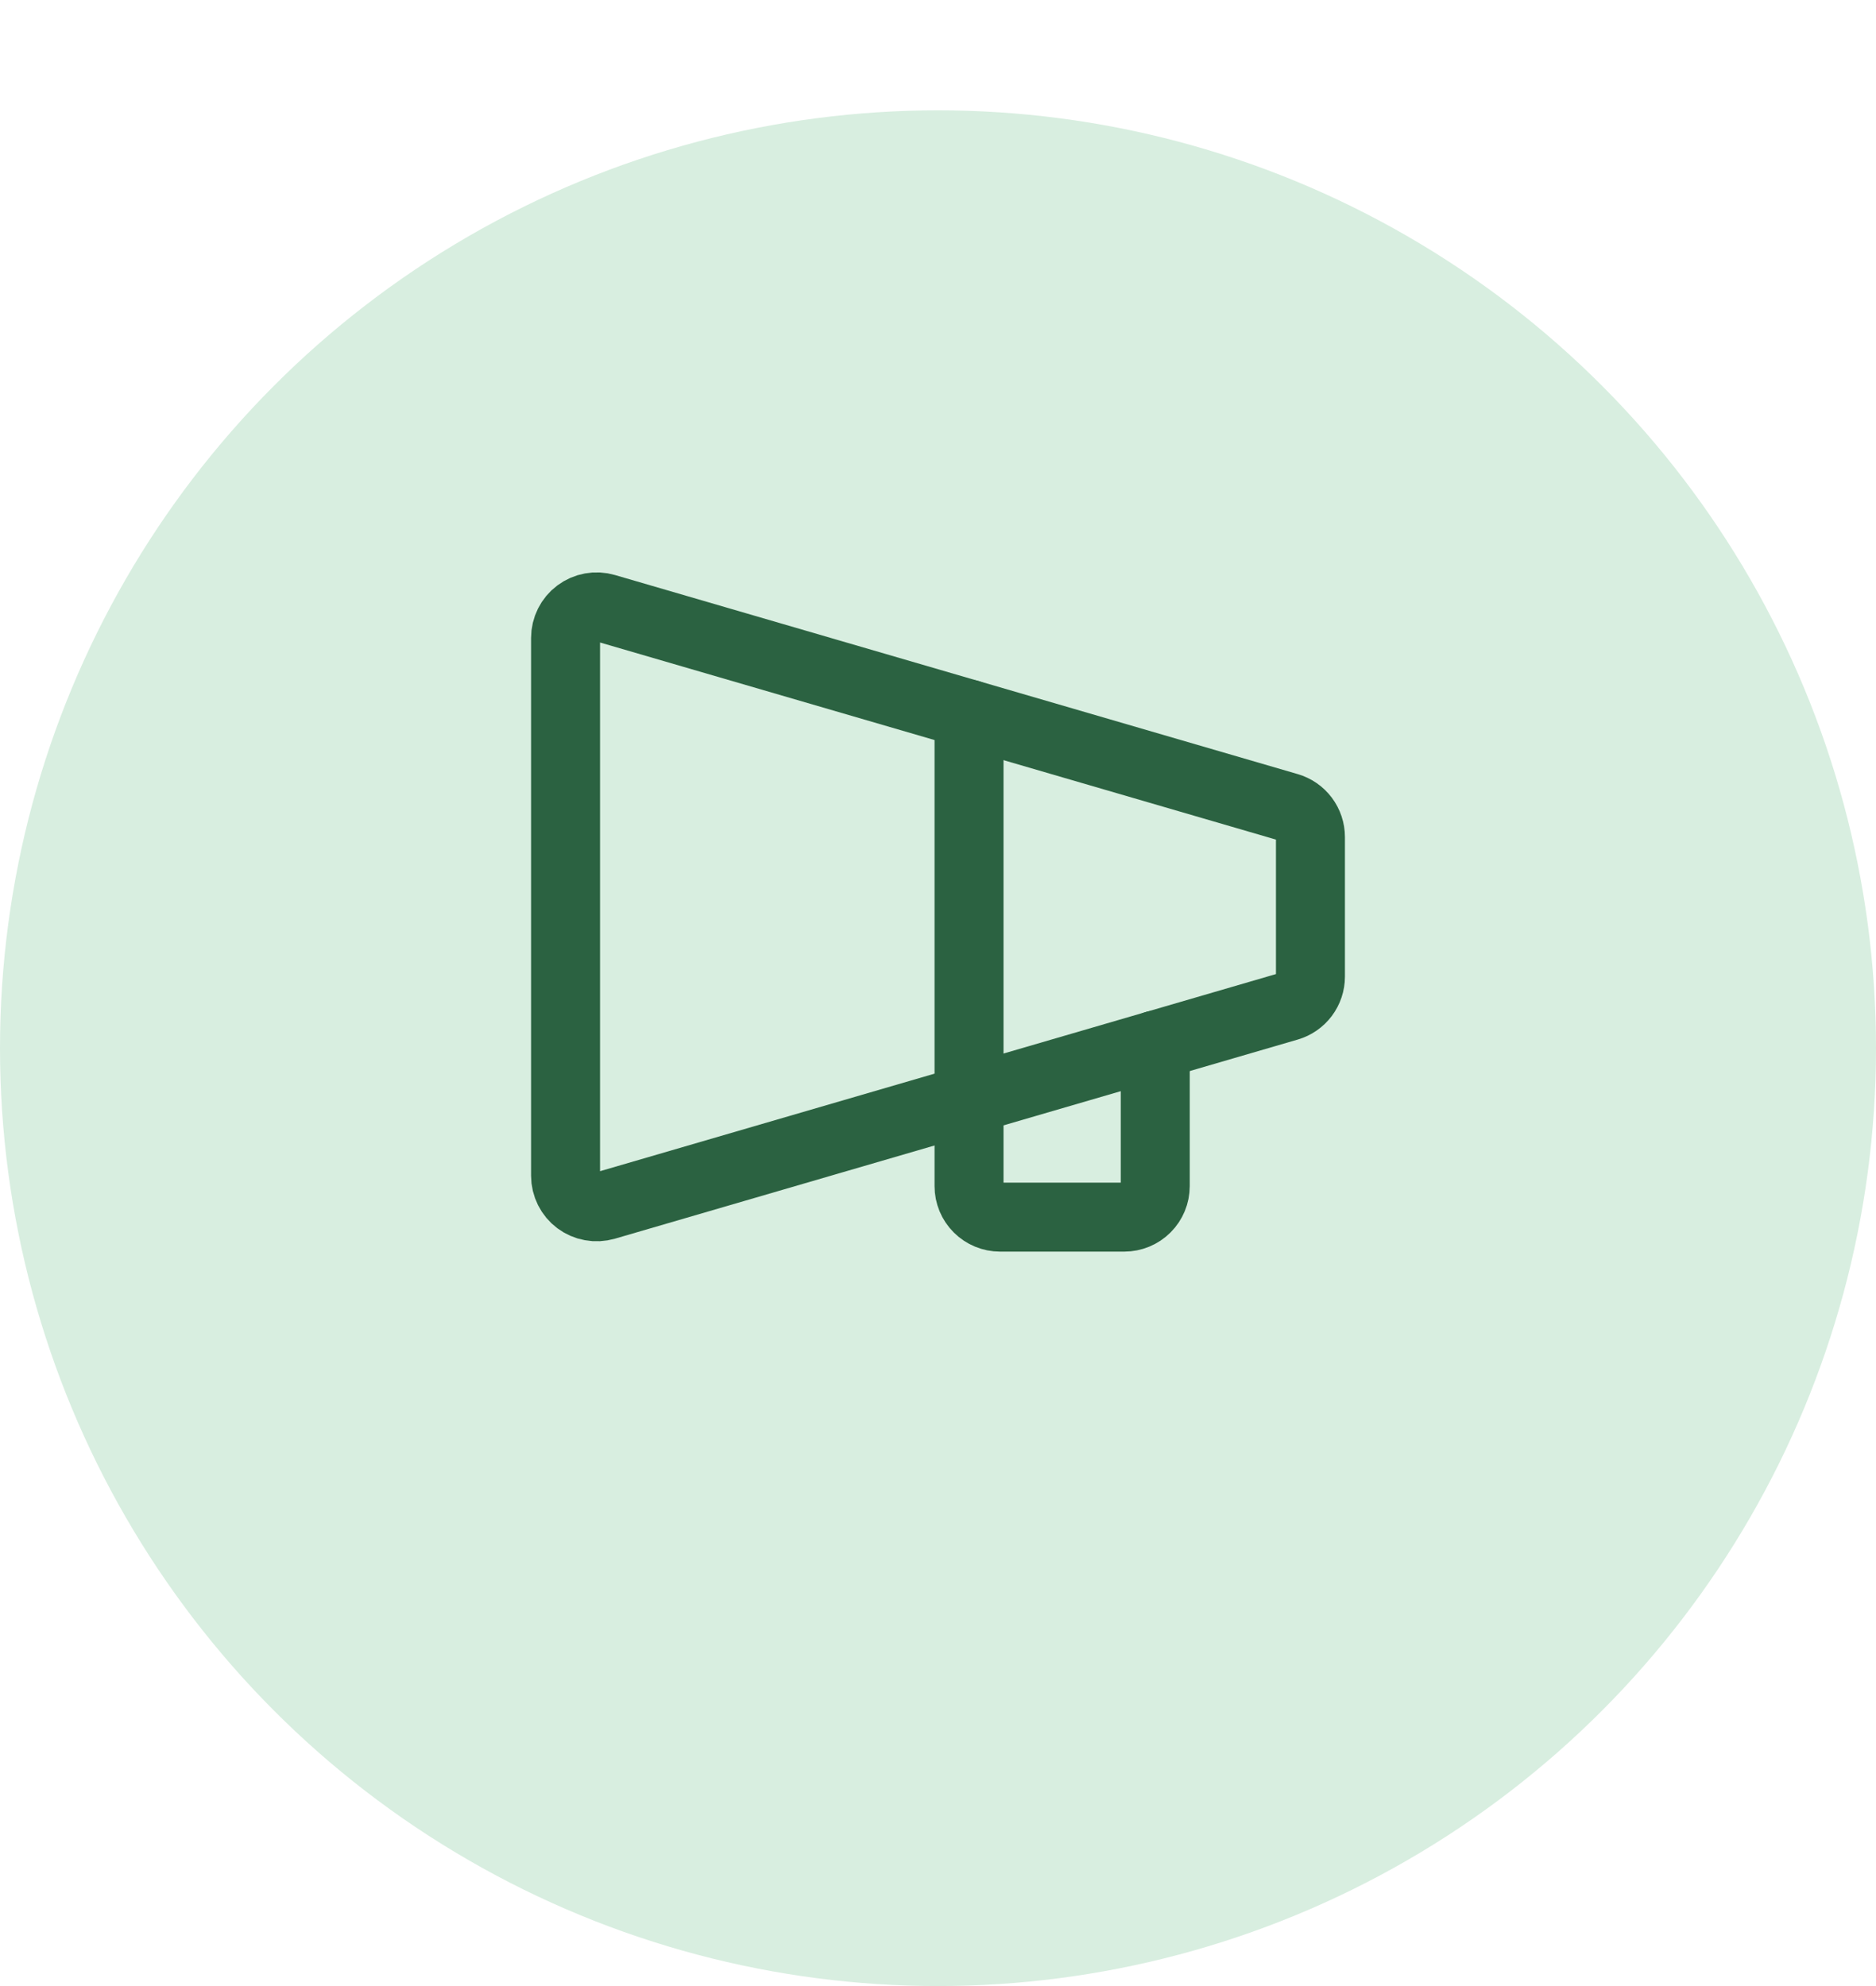 <svg width="68" height="72" viewBox="0 0 68 72" fill="none" xmlns="http://www.w3.org/2000/svg">
    <g filter="url(#filter0_d_3815_35162)">
        <circle cx="34" cy="34" r="34" fill="#D8EEE0" />
    </g>
    <path
        d="M20.5 23.125V42.626C20.5 42.8 20.541 42.972 20.619 43.129C20.697 43.285 20.81 43.421 20.95 43.526C21.09 43.63 21.252 43.701 21.424 43.732C21.596 43.764 21.772 43.754 21.94 43.706L46.69 36.487C46.924 36.419 47.129 36.276 47.275 36.082C47.421 35.887 47.5 35.65 47.5 35.407V30.344C47.5 30.101 47.421 29.864 47.275 29.669C47.129 29.474 46.924 29.332 46.69 29.264L21.94 22.046C21.772 21.997 21.596 21.987 21.424 22.019C21.252 22.05 21.09 22.121 20.95 22.226C20.81 22.33 20.697 22.466 20.619 22.622C20.541 22.779 20.5 22.951 20.5 23.125V23.125Z"
        stroke="#2B6241" stroke-width="2.5" stroke-linecap="round"
        stroke-linejoin="round" />
    <path
        d="M41.875 37.891V43C41.875 43.299 41.757 43.585 41.545 43.796C41.334 44.007 41.048 44.125 40.75 44.125H36.25C35.952 44.125 35.666 44.007 35.455 43.796C35.243 43.585 35.125 43.299 35.125 43V25.891"
        stroke="#2B6241" stroke-width="2.5" stroke-linecap="round"
        stroke-linejoin="round" />
    <defs>
        <filter id="filter0_d_3815_35162" x="0" y="0" width="68" height="72"
            filterUnits="userSpaceOnUse" color-interpolation-filters="sRGB">
            <feFlood flood-opacity="0" result="BackgroundImageFix" />
            <feColorMatrix in="SourceAlpha" type="matrix"
                values="0 0 0 0 0 0 0 0 0 0 0 0 0 0 0 0 0 0 127 0"
                result="hardAlpha" />
            <feOffset dy="4" />
            <feComposite in2="hardAlpha" operator="out" />
            <feColorMatrix type="matrix"
                values="0 0 0 0 0.612 0 0 0 0 0.827 0 0 0 0 0.698 0 0 0 1 0" />
            <feBlend mode="normal" in2="BackgroundImageFix"
                result="effect1_dropShadow_3815_35162" />
            <feBlend mode="normal" in="SourceGraphic"
                in2="effect1_dropShadow_3815_35162" result="shape" />
        </filter>
    </defs>
</svg>